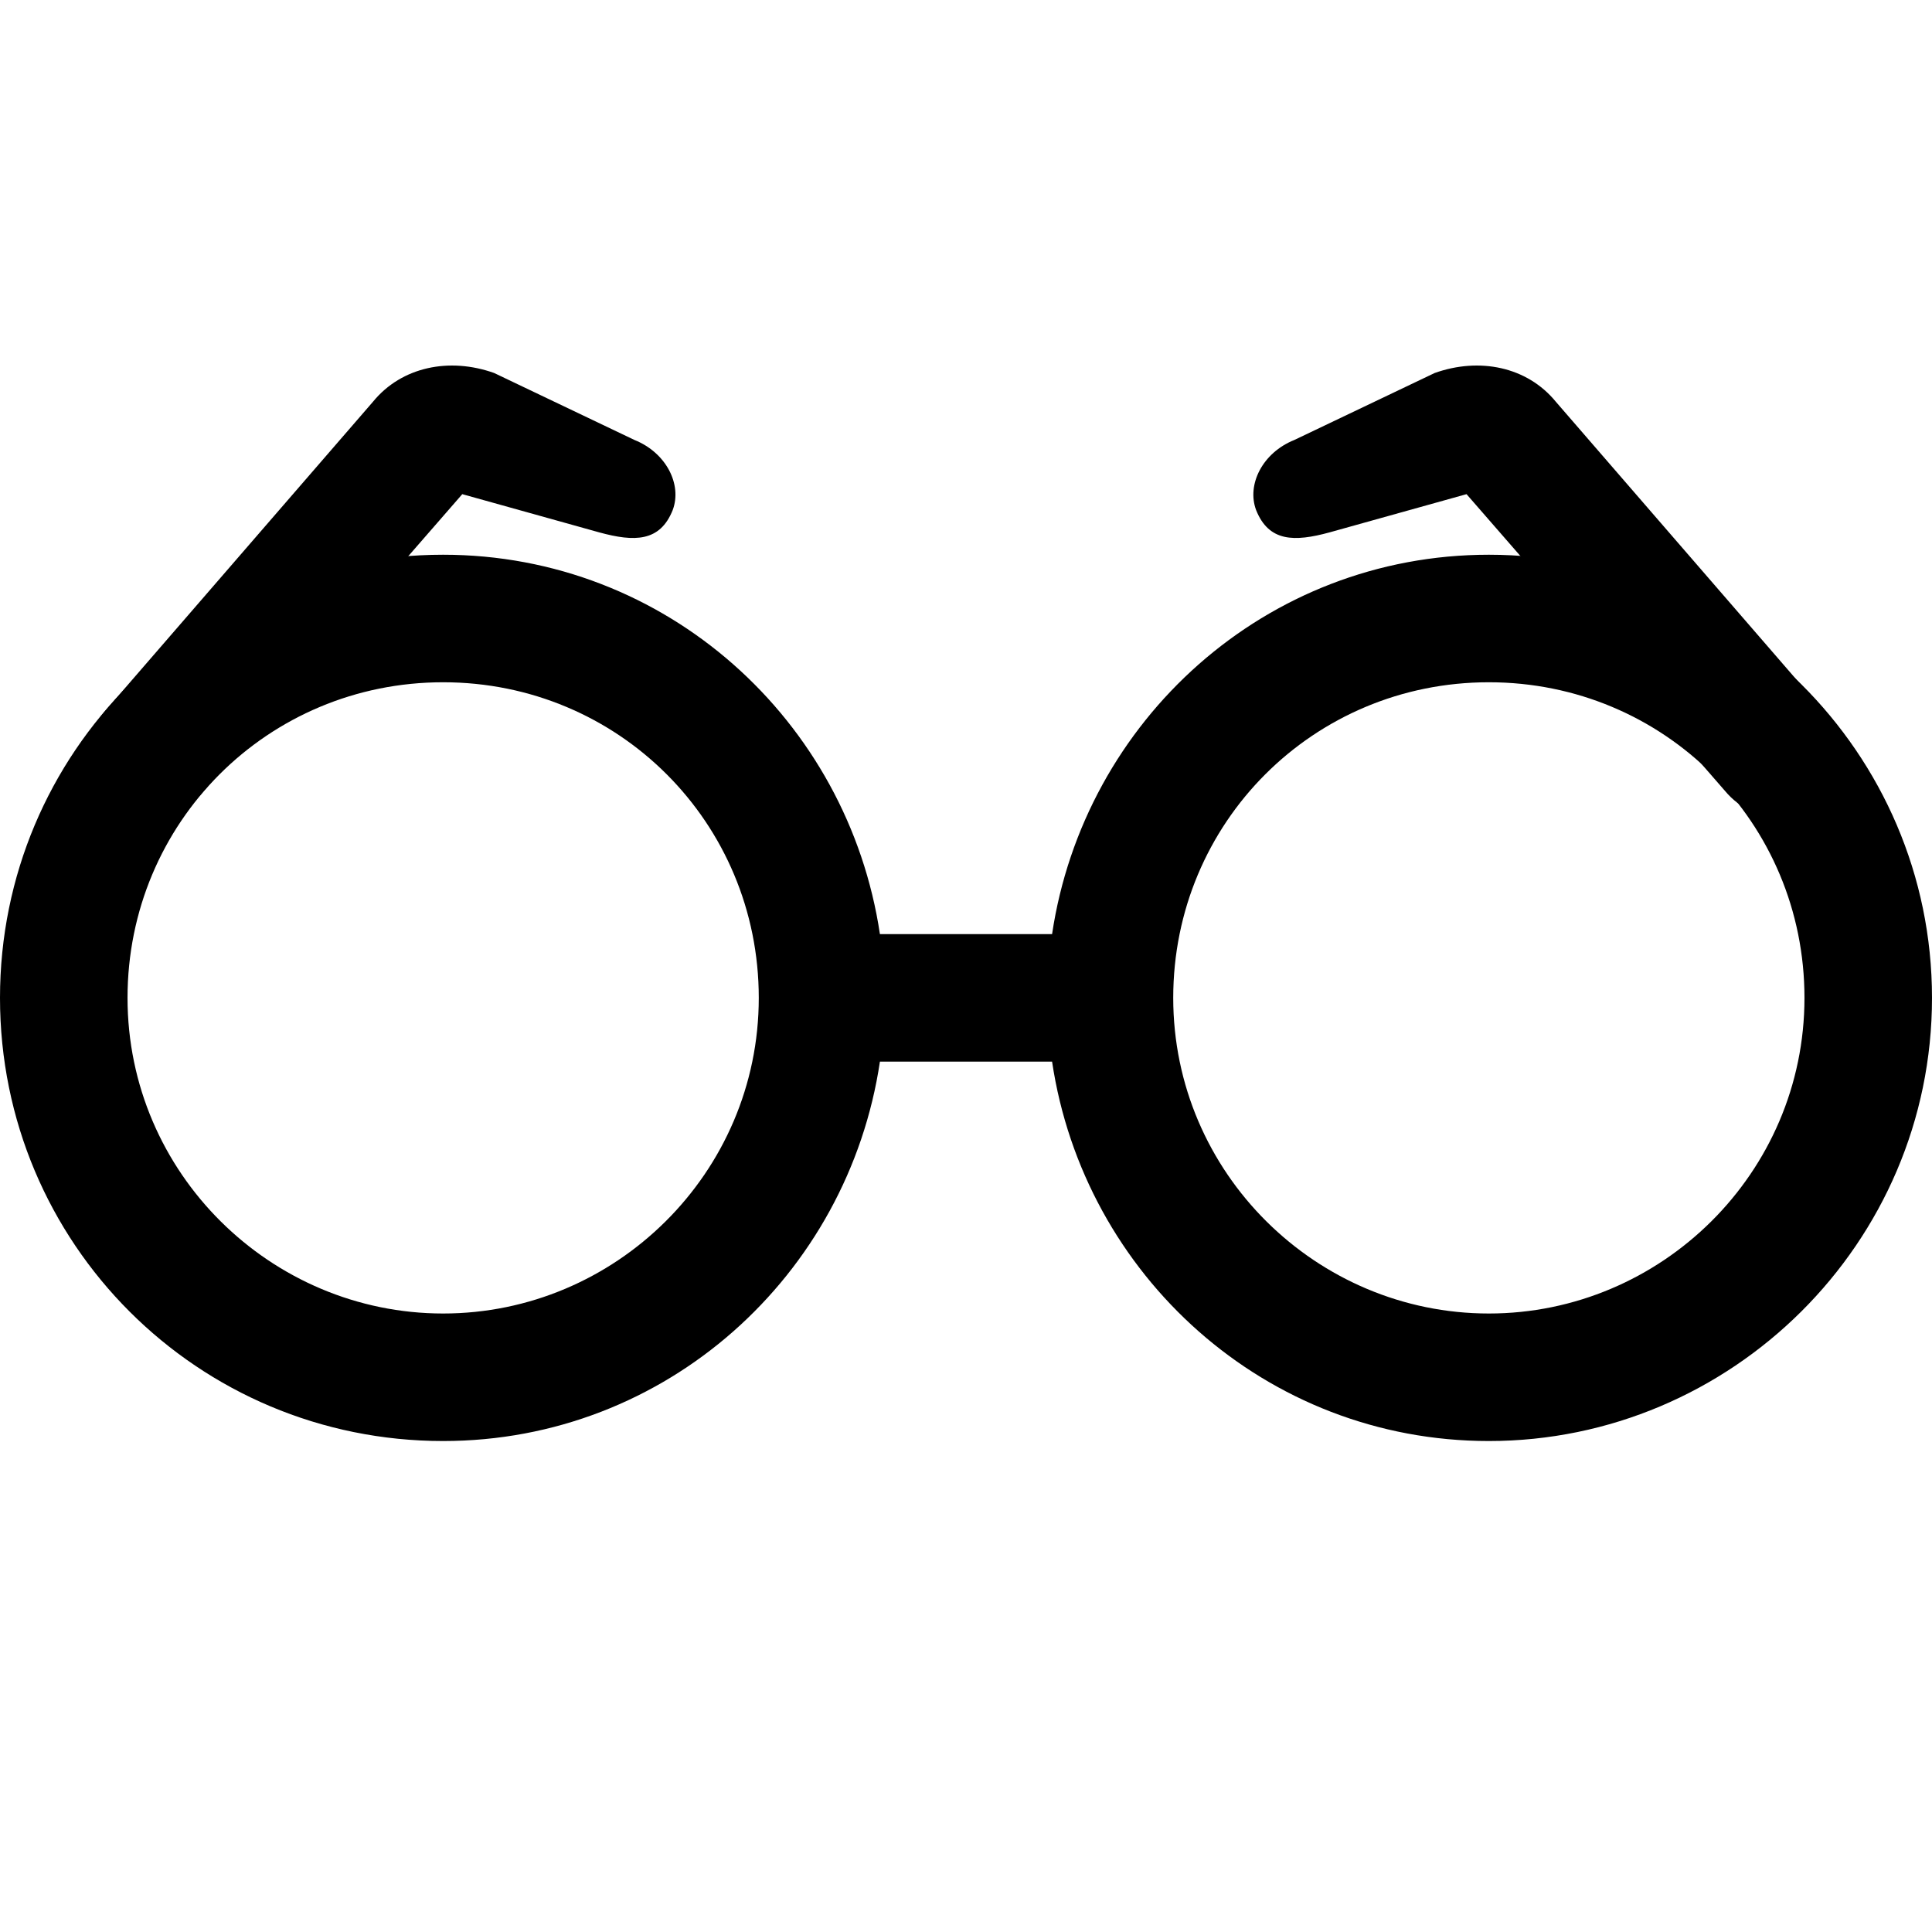 <?xml version="1.0" encoding="utf-8"?>
<!-- Generator: Adobe Illustrator 22.1.0, SVG Export Plug-In . SVG Version: 6.00 Build 0)  -->
<svg version="1.1" xmlns="http://www.w3.org/2000/svg" xmlns:xlink="http://www.w3.org/1999/xlink" x="0px" y="0px"
	 viewBox="0 0 60.6 60.6" style="enable-background:new 0 0 60.6 60.6;" xml:space="preserve">
<g id="Livello_2">
</g>
    <g id="Livello_1" fill="#000">
	<path d="M46.7,17.4c-7,0-12.7,5.2-13.7,11.9h-5.4c-1-6.7-6.7-11.9-13.7-11.9C6.2,17.4,0,23.6,0,31.3s6.2,13.9,13.9,13.9
		c7,0,12.7-5.2,13.7-11.9H33c1,6.7,6.7,11.9,13.7,11.9c7.6,0,13.9-6.2,13.9-13.9S54.3,17.4,46.7,17.4z M13.9,41.2
		c-5.4,0-9.9-4.4-9.9-9.9s4.4-9.9,9.9-9.9s9.9,4.4,9.9,9.9S19.3,41.2,13.9,41.2z M46.7,41.2c-5.4,0-9.9-4.4-9.9-9.9s4.4-9.9,9.9-9.9
		s9.9,4.4,9.9,9.9S52.1,41.2,46.7,41.2z"/>
        <g  fill="#000">
		<path d="M4.8,25.6c-0.5,0-0.9-0.2-1.3-0.5c-0.8-0.7-0.9-2-0.2-2.8l8.4-9.7c0.9-1.1,2.4-1.4,3.8-0.9l4.4,2.1c1,0.4,1.5,1.4,1.2,2.2
			c-0.4,1-1.2,1-2.3,0.7l-4.3-1.2l-8.1,9.3C5.9,25.4,5.4,25.6,4.8,25.6z"/>
	</g>
        <g  fill="#000">
		<path d="M55.7,25.6c0.5,0,0.9-0.2,1.3-0.5c0.8-0.7,0.9-2,0.2-2.8l-8.4-9.7c-0.9-1.1-2.4-1.4-3.8-0.9l-4.4,2.1
			c-1,0.4-1.5,1.4-1.2,2.2c0.4,1,1.2,1,2.3,0.7l4.3-1.2l8.1,9.3C54.6,25.4,55.2,25.6,55.7,25.6z"/>
	</g>
</g>
</svg>
